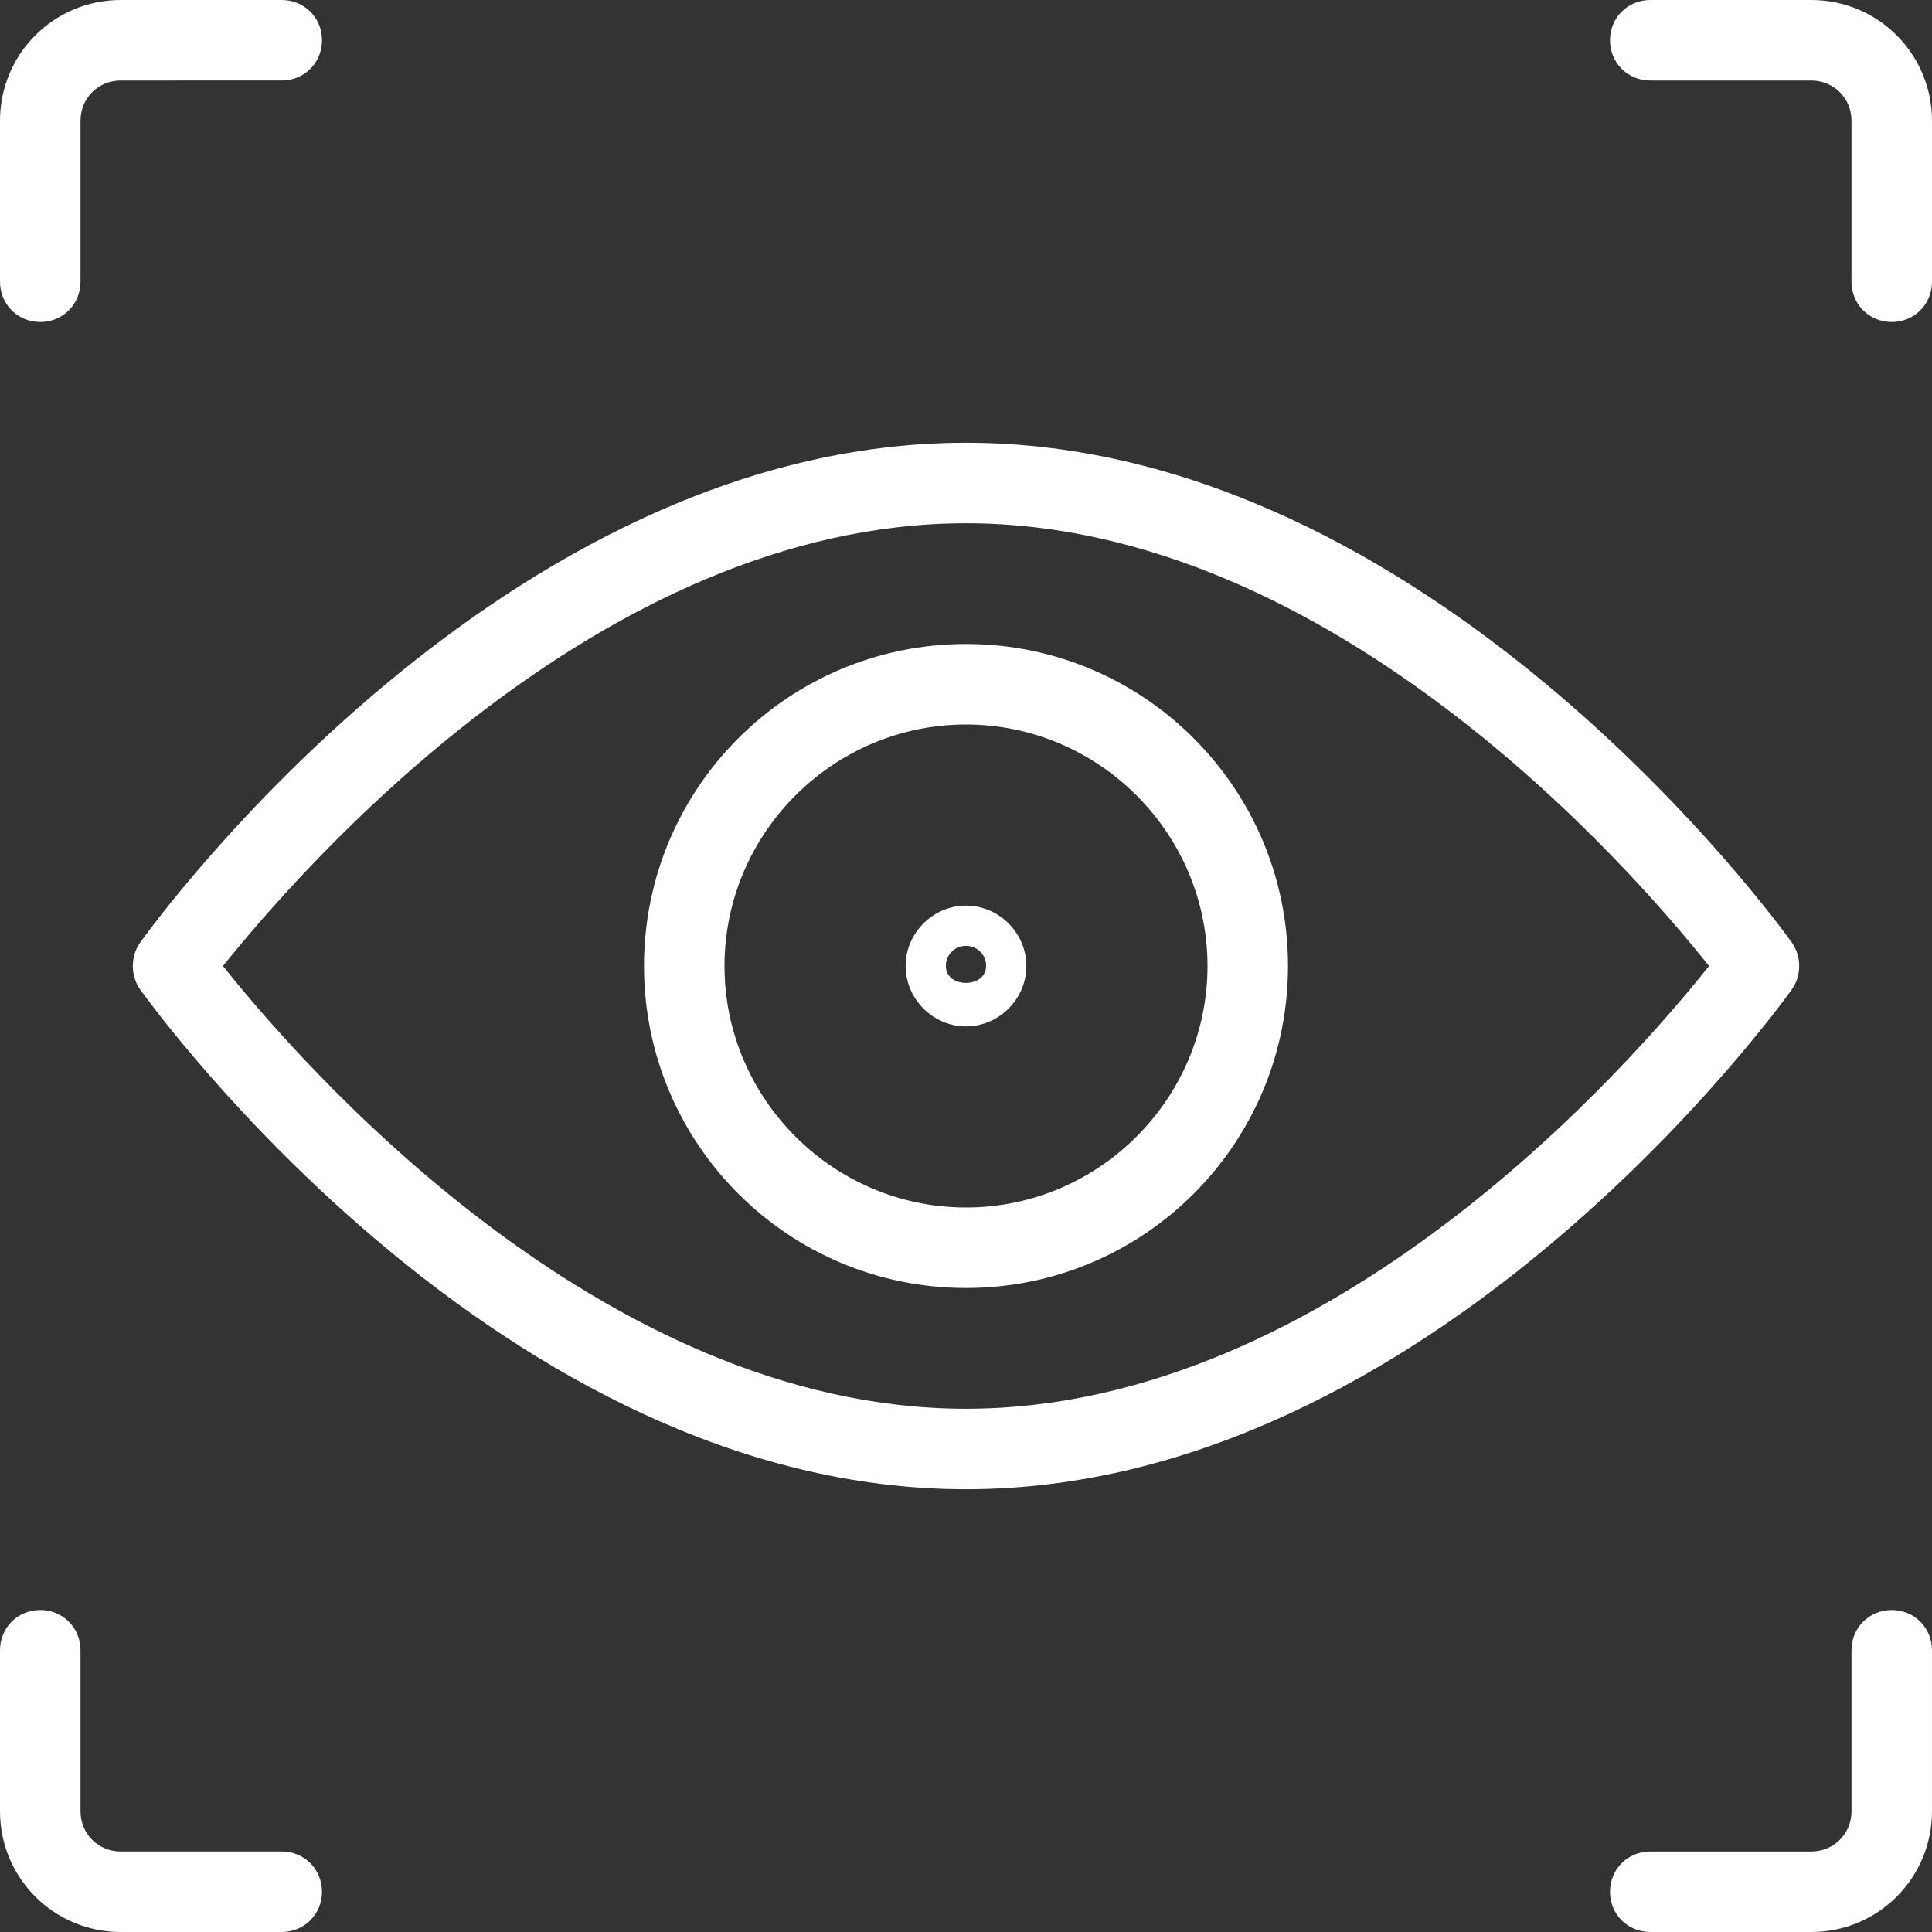 <?xml version="1.0" encoding="UTF-8"?>
<svg id="Layer_1" xmlns="http://www.w3.org/2000/svg" version="1.1" viewBox="0 0 24 24">
  <rect x="0" y="0" width="24" height="24" fill="#333333" stroke="none"/>
  <!-- Generator: Adobe Illustrator 29.1.0, SVG Export Plug-In . SVG Version: 2.1.0 Build 142)  -->
  <defs>
    <style>
      .st0 {
        fill: #fff;
      }
    </style>
  </defs>
  <g id="Interface-Essential__x2F__Iris-scan__x2F__iris-scan-1">
    <g id="Group_74">
      <g id="iris-scan-1">
        <path class="st0" d="M.5,4c-.28,0-.5-.22-.5-.5V1.5C0,.67.67,0,1.5,0h2c.28,0,.5.22.5.5s-.22.5-.5.5H1.5c-.28,0-.5.22-.5.5v2c0,.28-.22.5-.5.5Z"/>
        <path class="st0" d="M23.5,4c-.28,0-.5-.22-.5-.5V1.5c0-.28-.22-.5-.5-.5h-2c-.28,0-.5-.22-.5-.5s.22-.5.5-.5h2c.83,0,1.5.67,1.5,1.5v2c0,.28-.22.5-.5.5Z"/>
        <path class="st0" d="M3.5,24H1.5c-.83,0-1.5-.67-1.5-1.5v-2c0-.28.22-.5.5-.5s.5.22.5.5v2c0,.28.22.5.5.5h2c.28,0,.5.22.5.5s-.22.5-.5.5Z"/>
        <path class="st0" d="M22.5,24h-2c-.28,0-.5-.22-.5-.5s.22-.5.5-.5h2c.28,0,.5-.22.5-.5v-2c0-.28.22-.5.5-.5s.5.22.5.5v2c0,.83-.67,1.5-1.5,1.5Z"/>
        <path class="st0" d="M12,16c-2.21,0-4-1.79-4-4s1.79-4,4-4,4,1.79,4,4-1.79,4-4,4ZM12,9c-1.65,0-3,1.35-3,3s1.35,3,3,3,3-1.35,3-3-1.35-3-3-3Z"/>
        <path class="st0" d="M12,12.75c-.41,0-.75-.34-.75-.75s.34-.75.75-.75.75.34.75.75-.34.75-.75.75ZM12,11.75c-.14,0-.25.11-.25.25,0,.28.5.28.5,0,0-.14-.11-.25-.25-.25Z"/>
        <path class="st0" d="M12,18.5c-5.76,0-10.08-5.96-10.26-6.21-.12-.17-.12-.41,0-.58.18-.25,4.5-6.21,10.26-6.21s10.08,5.96,10.26,6.21c.12.17.12.41,0,.58-.18.25-4.5,6.21-10.26,6.21ZM2.77,12c.93,1.17,4.67,5.5,9.23,5.5s8.3-4.33,9.23-5.5c-.93-1.17-4.67-5.5-9.23-5.5S3.71,10.83,2.77,12Z"/>
      </g>
    </g>
  </g>
</svg>